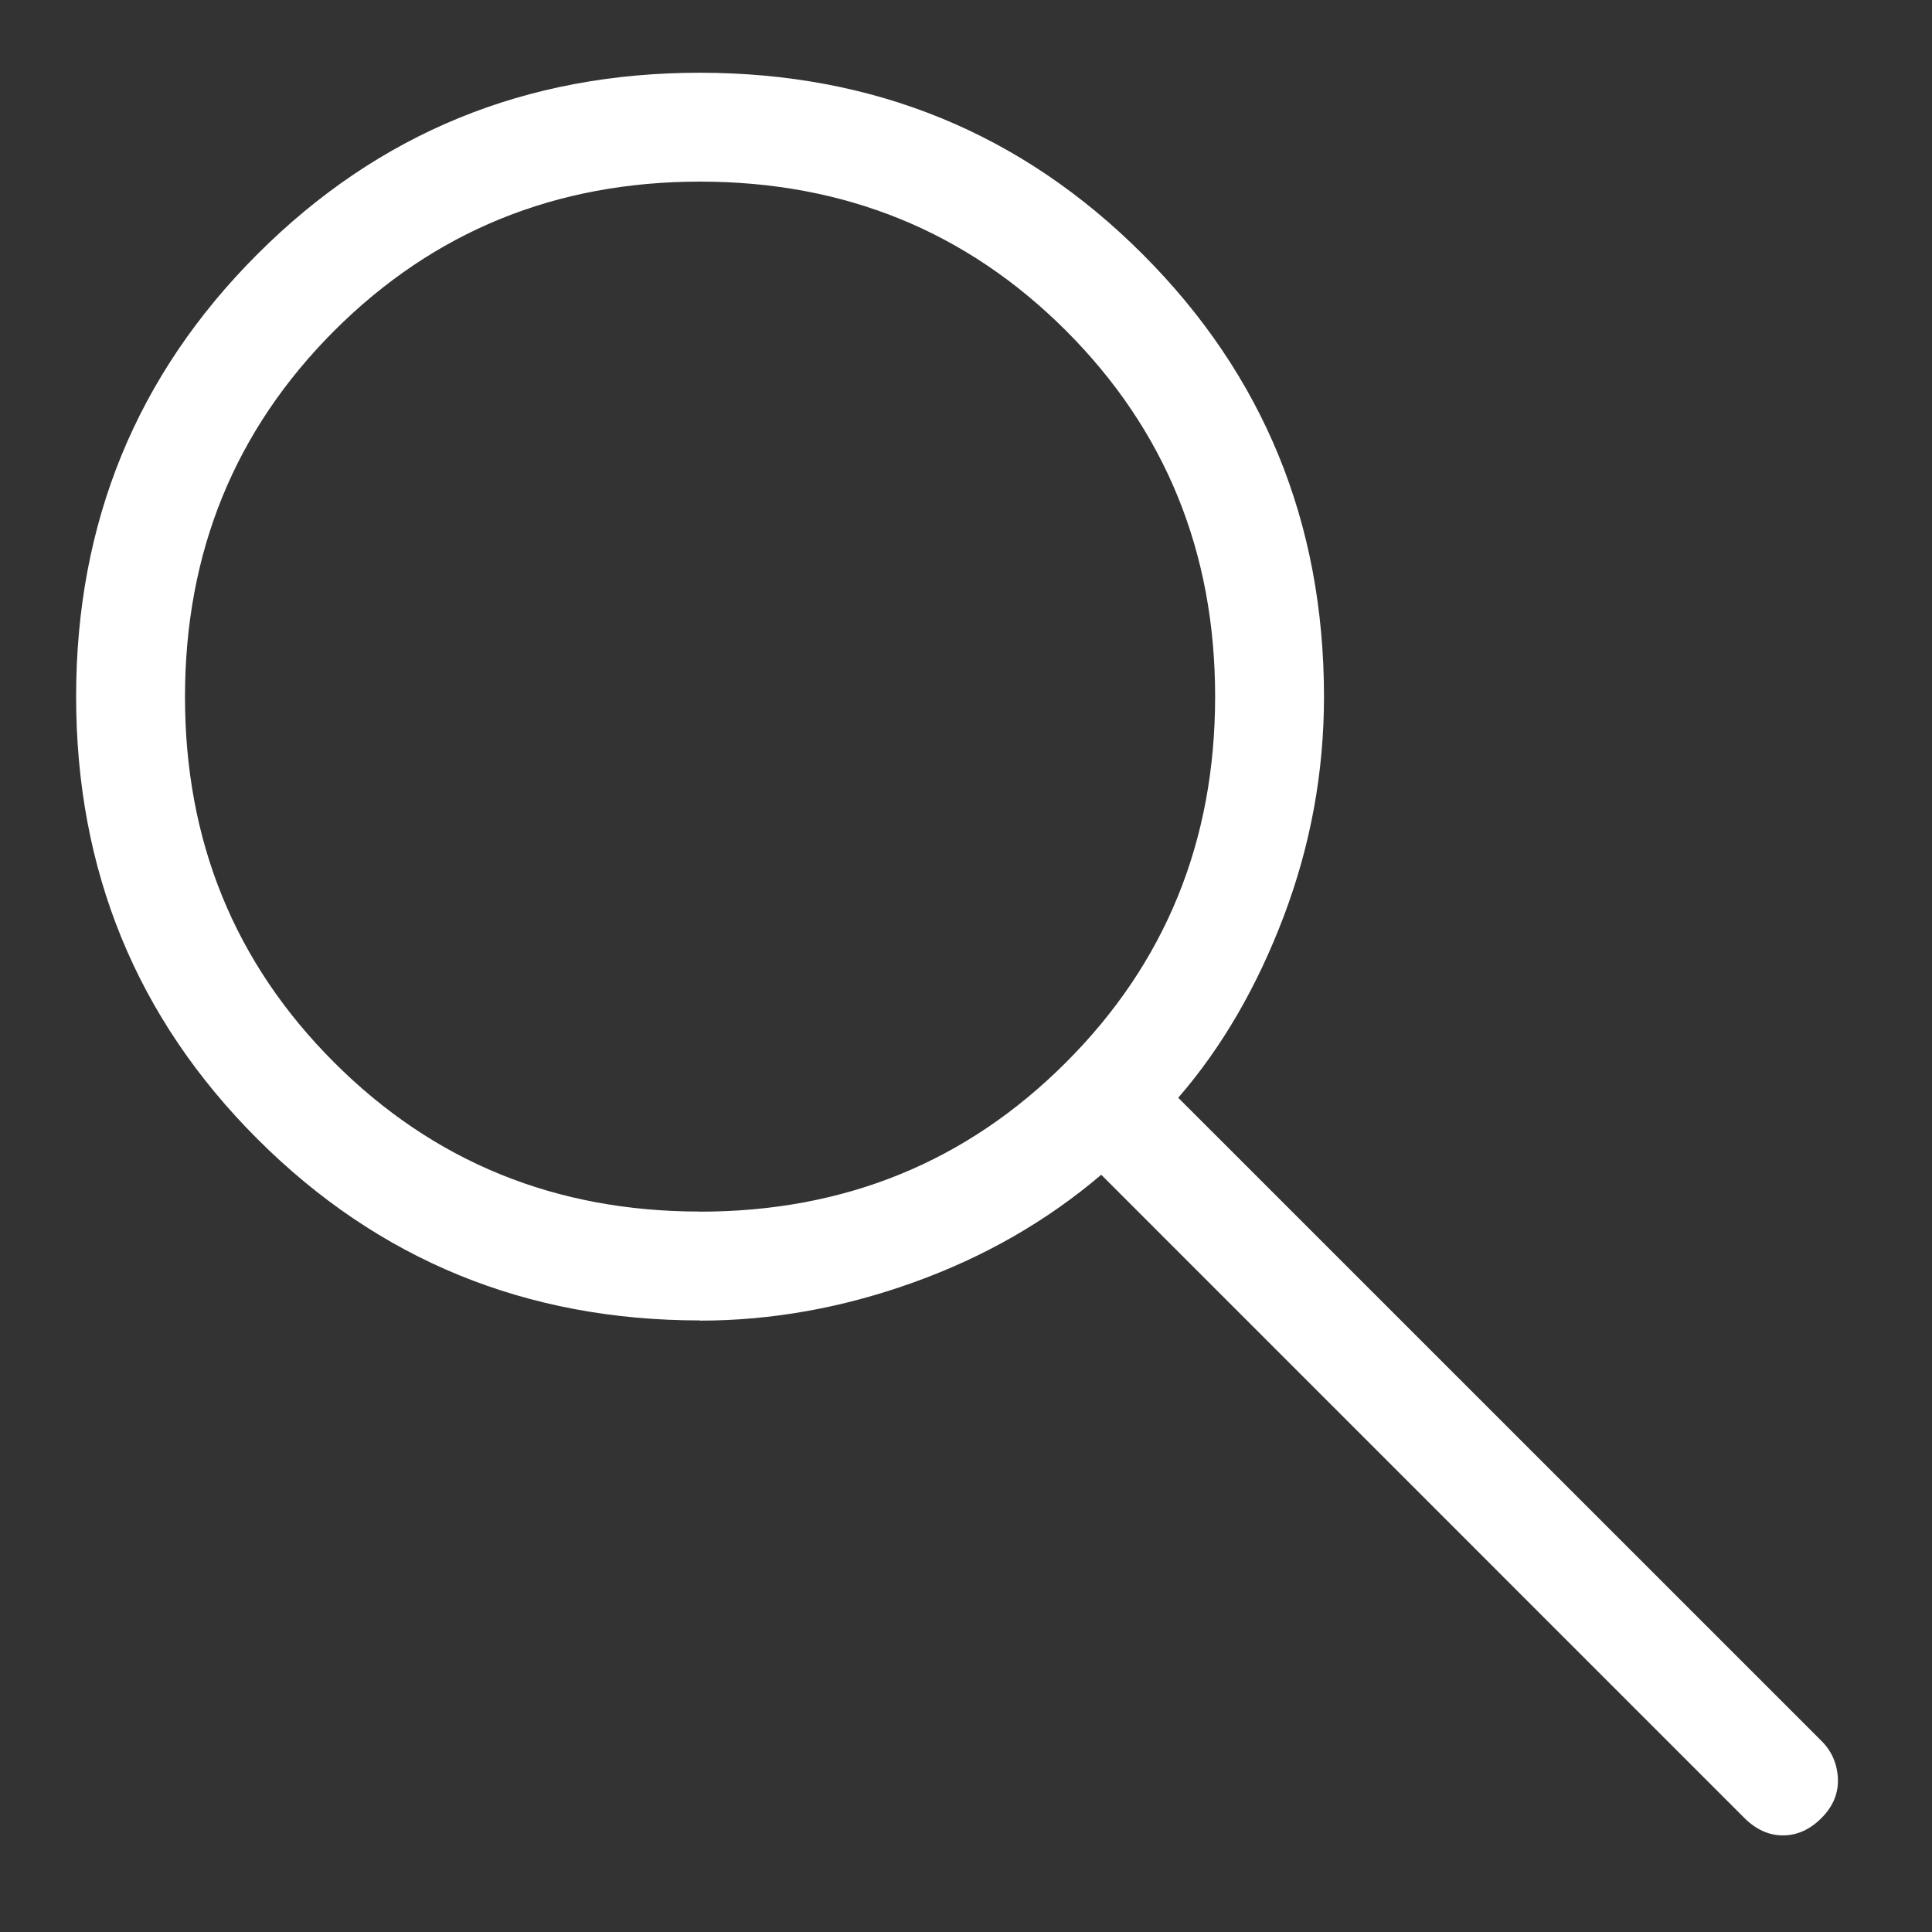 <svg width="20" height="20" viewBox="0 0 20 20" fill="none" xmlns="http://www.w3.org/2000/svg">
<rect x="0" y="0" width="20" height="20" fill="#333333" stroke="none"/>
<path d="M7.247 13.669C5.446 13.669 3.918 13.043 2.666 11.792C1.414 10.541 0.788 9.014 0.788 7.211C0.788 5.409 1.414 3.881 2.666 2.63C3.918 1.378 5.445 0.752 7.247 0.753C9.05 0.754 10.577 1.38 11.828 2.631C13.079 3.882 13.705 5.409 13.706 7.211C13.706 7.994 13.567 8.752 13.29 9.484C13.012 10.217 12.648 10.844 12.197 11.364L18.856 18.022C18.962 18.127 19.018 18.257 19.026 18.411C19.032 18.564 18.976 18.7 18.856 18.82C18.736 18.94 18.603 19 18.457 19C18.312 19 18.179 18.94 18.058 18.82L11.4 12.161C10.836 12.641 10.188 13.013 9.455 13.276C8.723 13.539 7.986 13.671 7.246 13.671M7.246 12.543C8.742 12.543 10.004 12.029 11.034 10.999C12.064 9.97 12.579 8.707 12.579 7.211C12.579 5.715 12.064 4.453 11.036 3.424C10.007 2.395 8.745 1.881 7.249 1.88C5.753 1.88 4.49 2.395 3.46 3.424C2.431 4.454 1.916 5.716 1.915 7.211C1.914 8.706 2.429 9.969 3.459 10.998C4.489 12.028 5.752 12.542 7.246 12.542" fill="white"/>
</svg>
